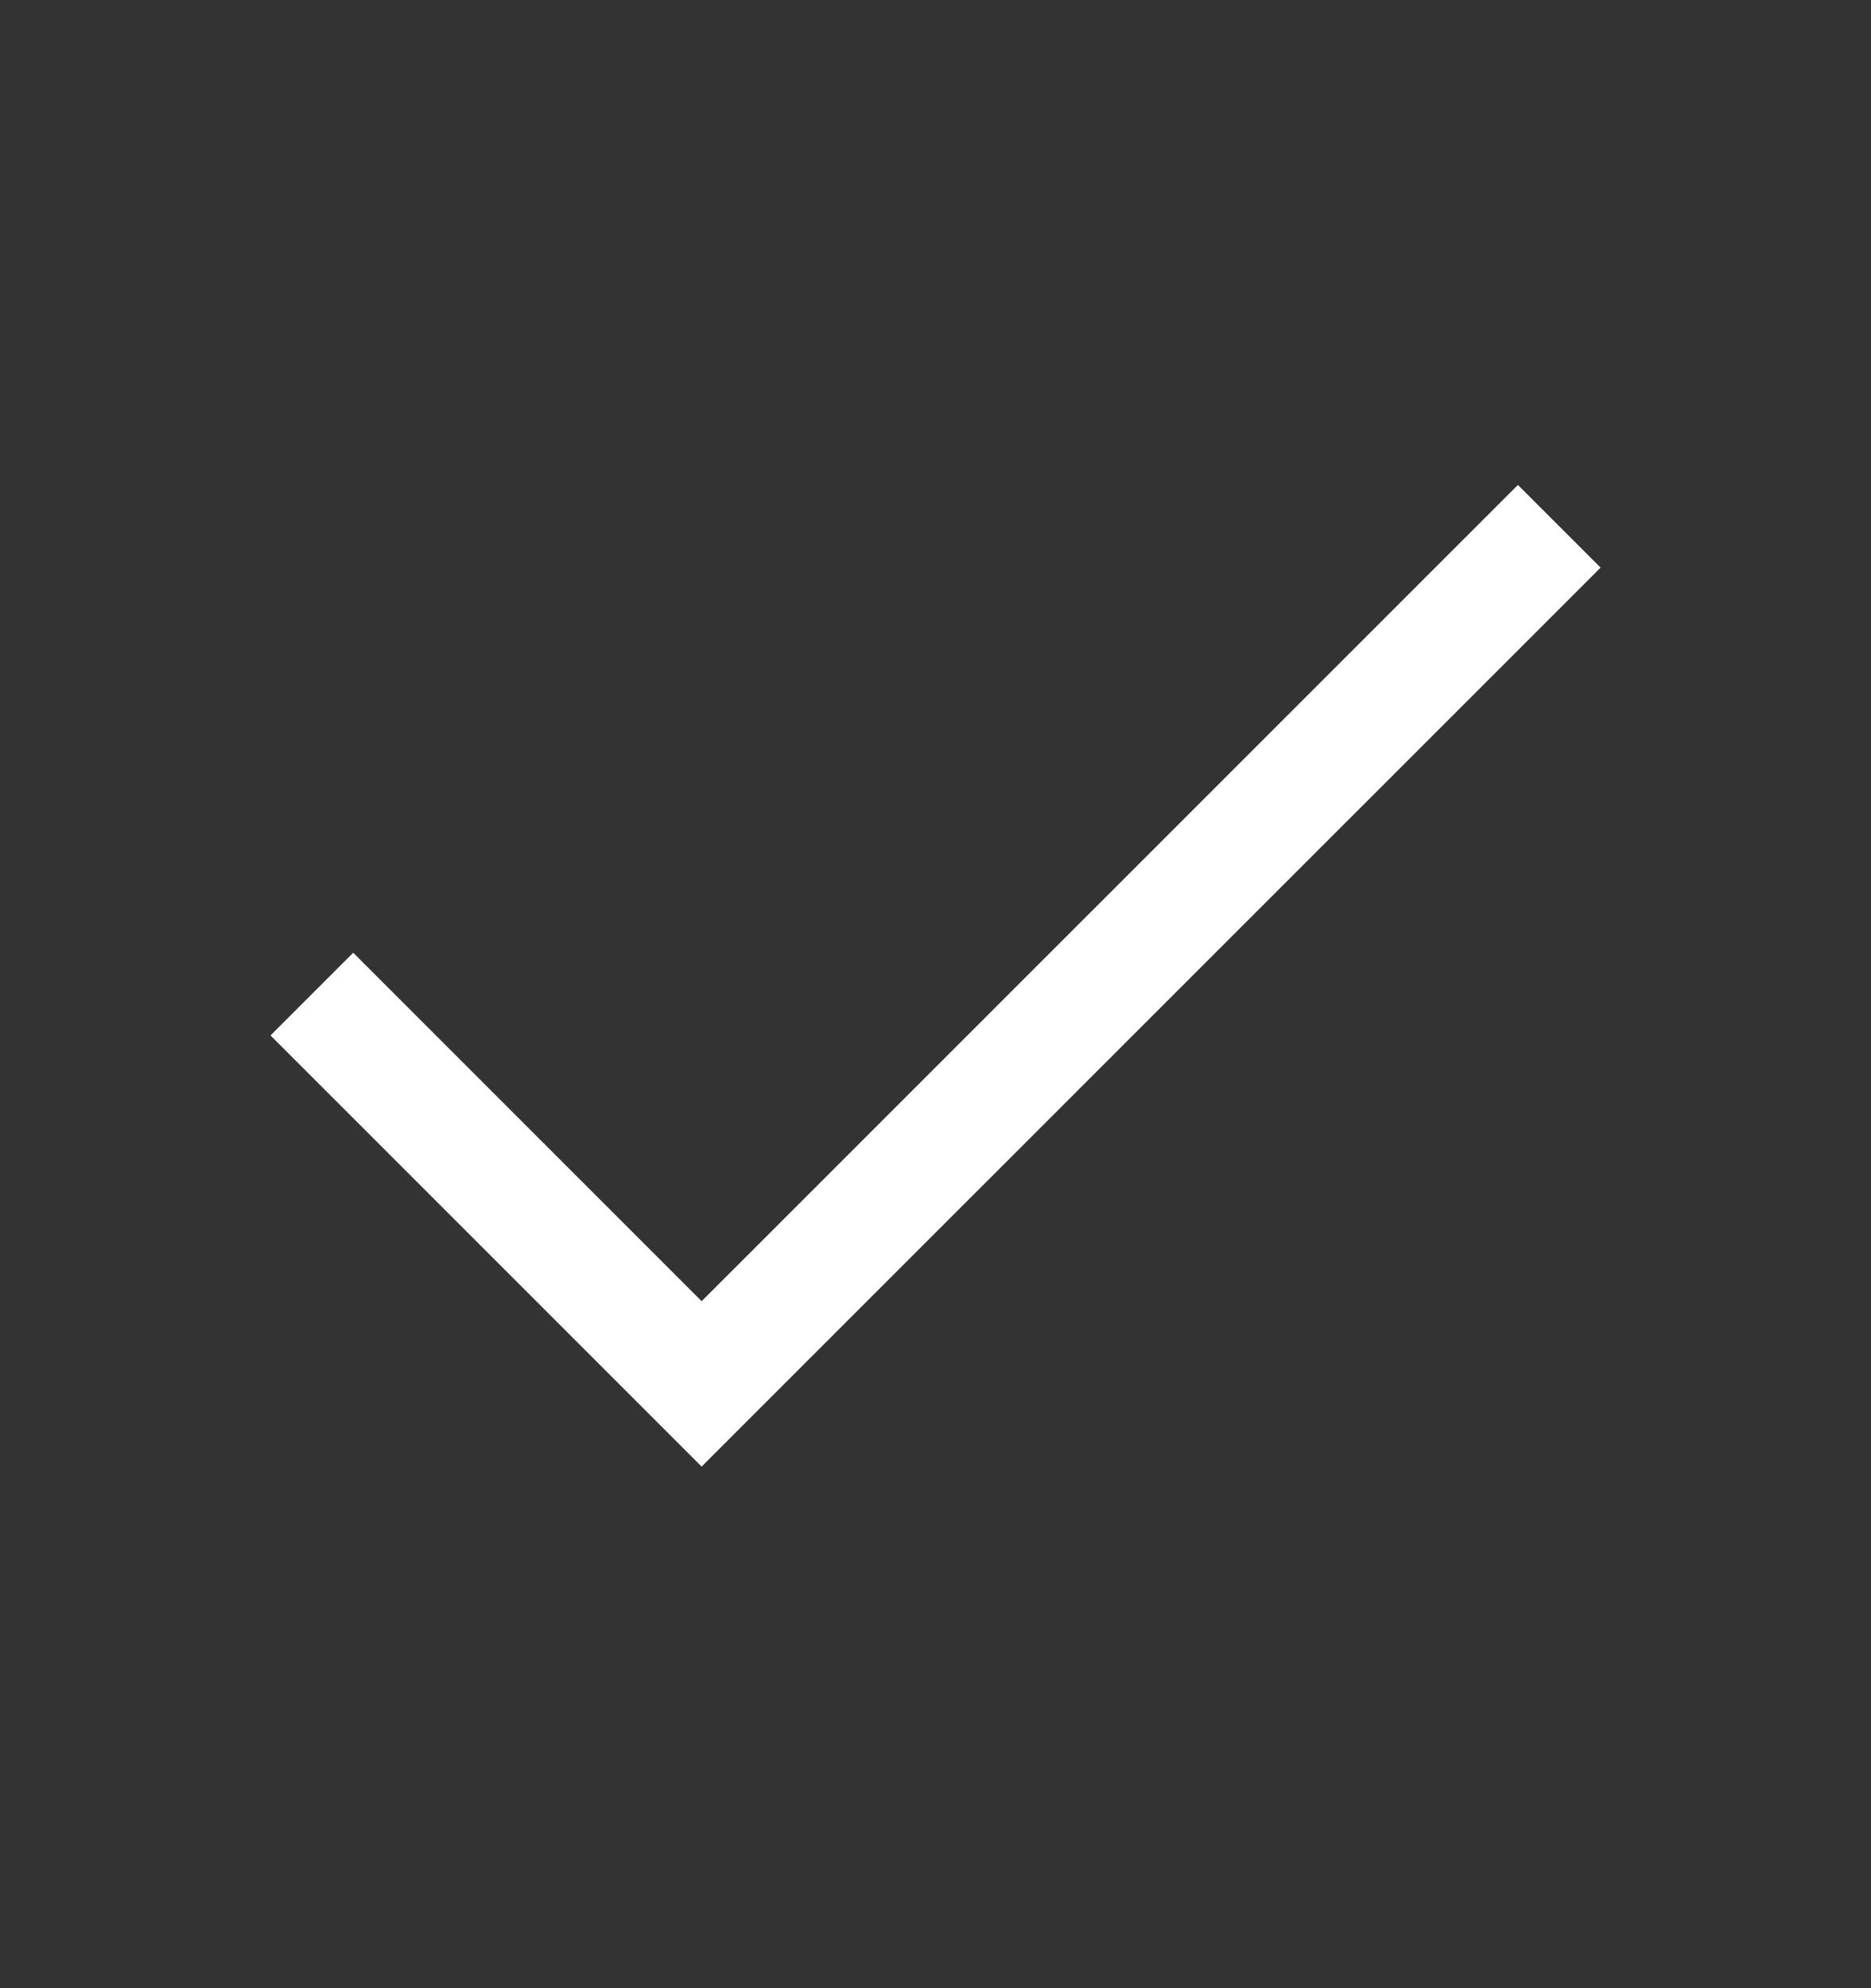 <svg viewBox="0 0 16 17" fill="none" xmlns="http://www.w3.org/2000/svg"><rect x="0" y="0" width="16" height="17" fill="#333333" stroke="none"/><path d="M13.334 4.5 6 11.833 2.667 8.5" stroke="white" strokeWidth="2" strokeLinecap="round" strokeLinejoin="round"/></svg>